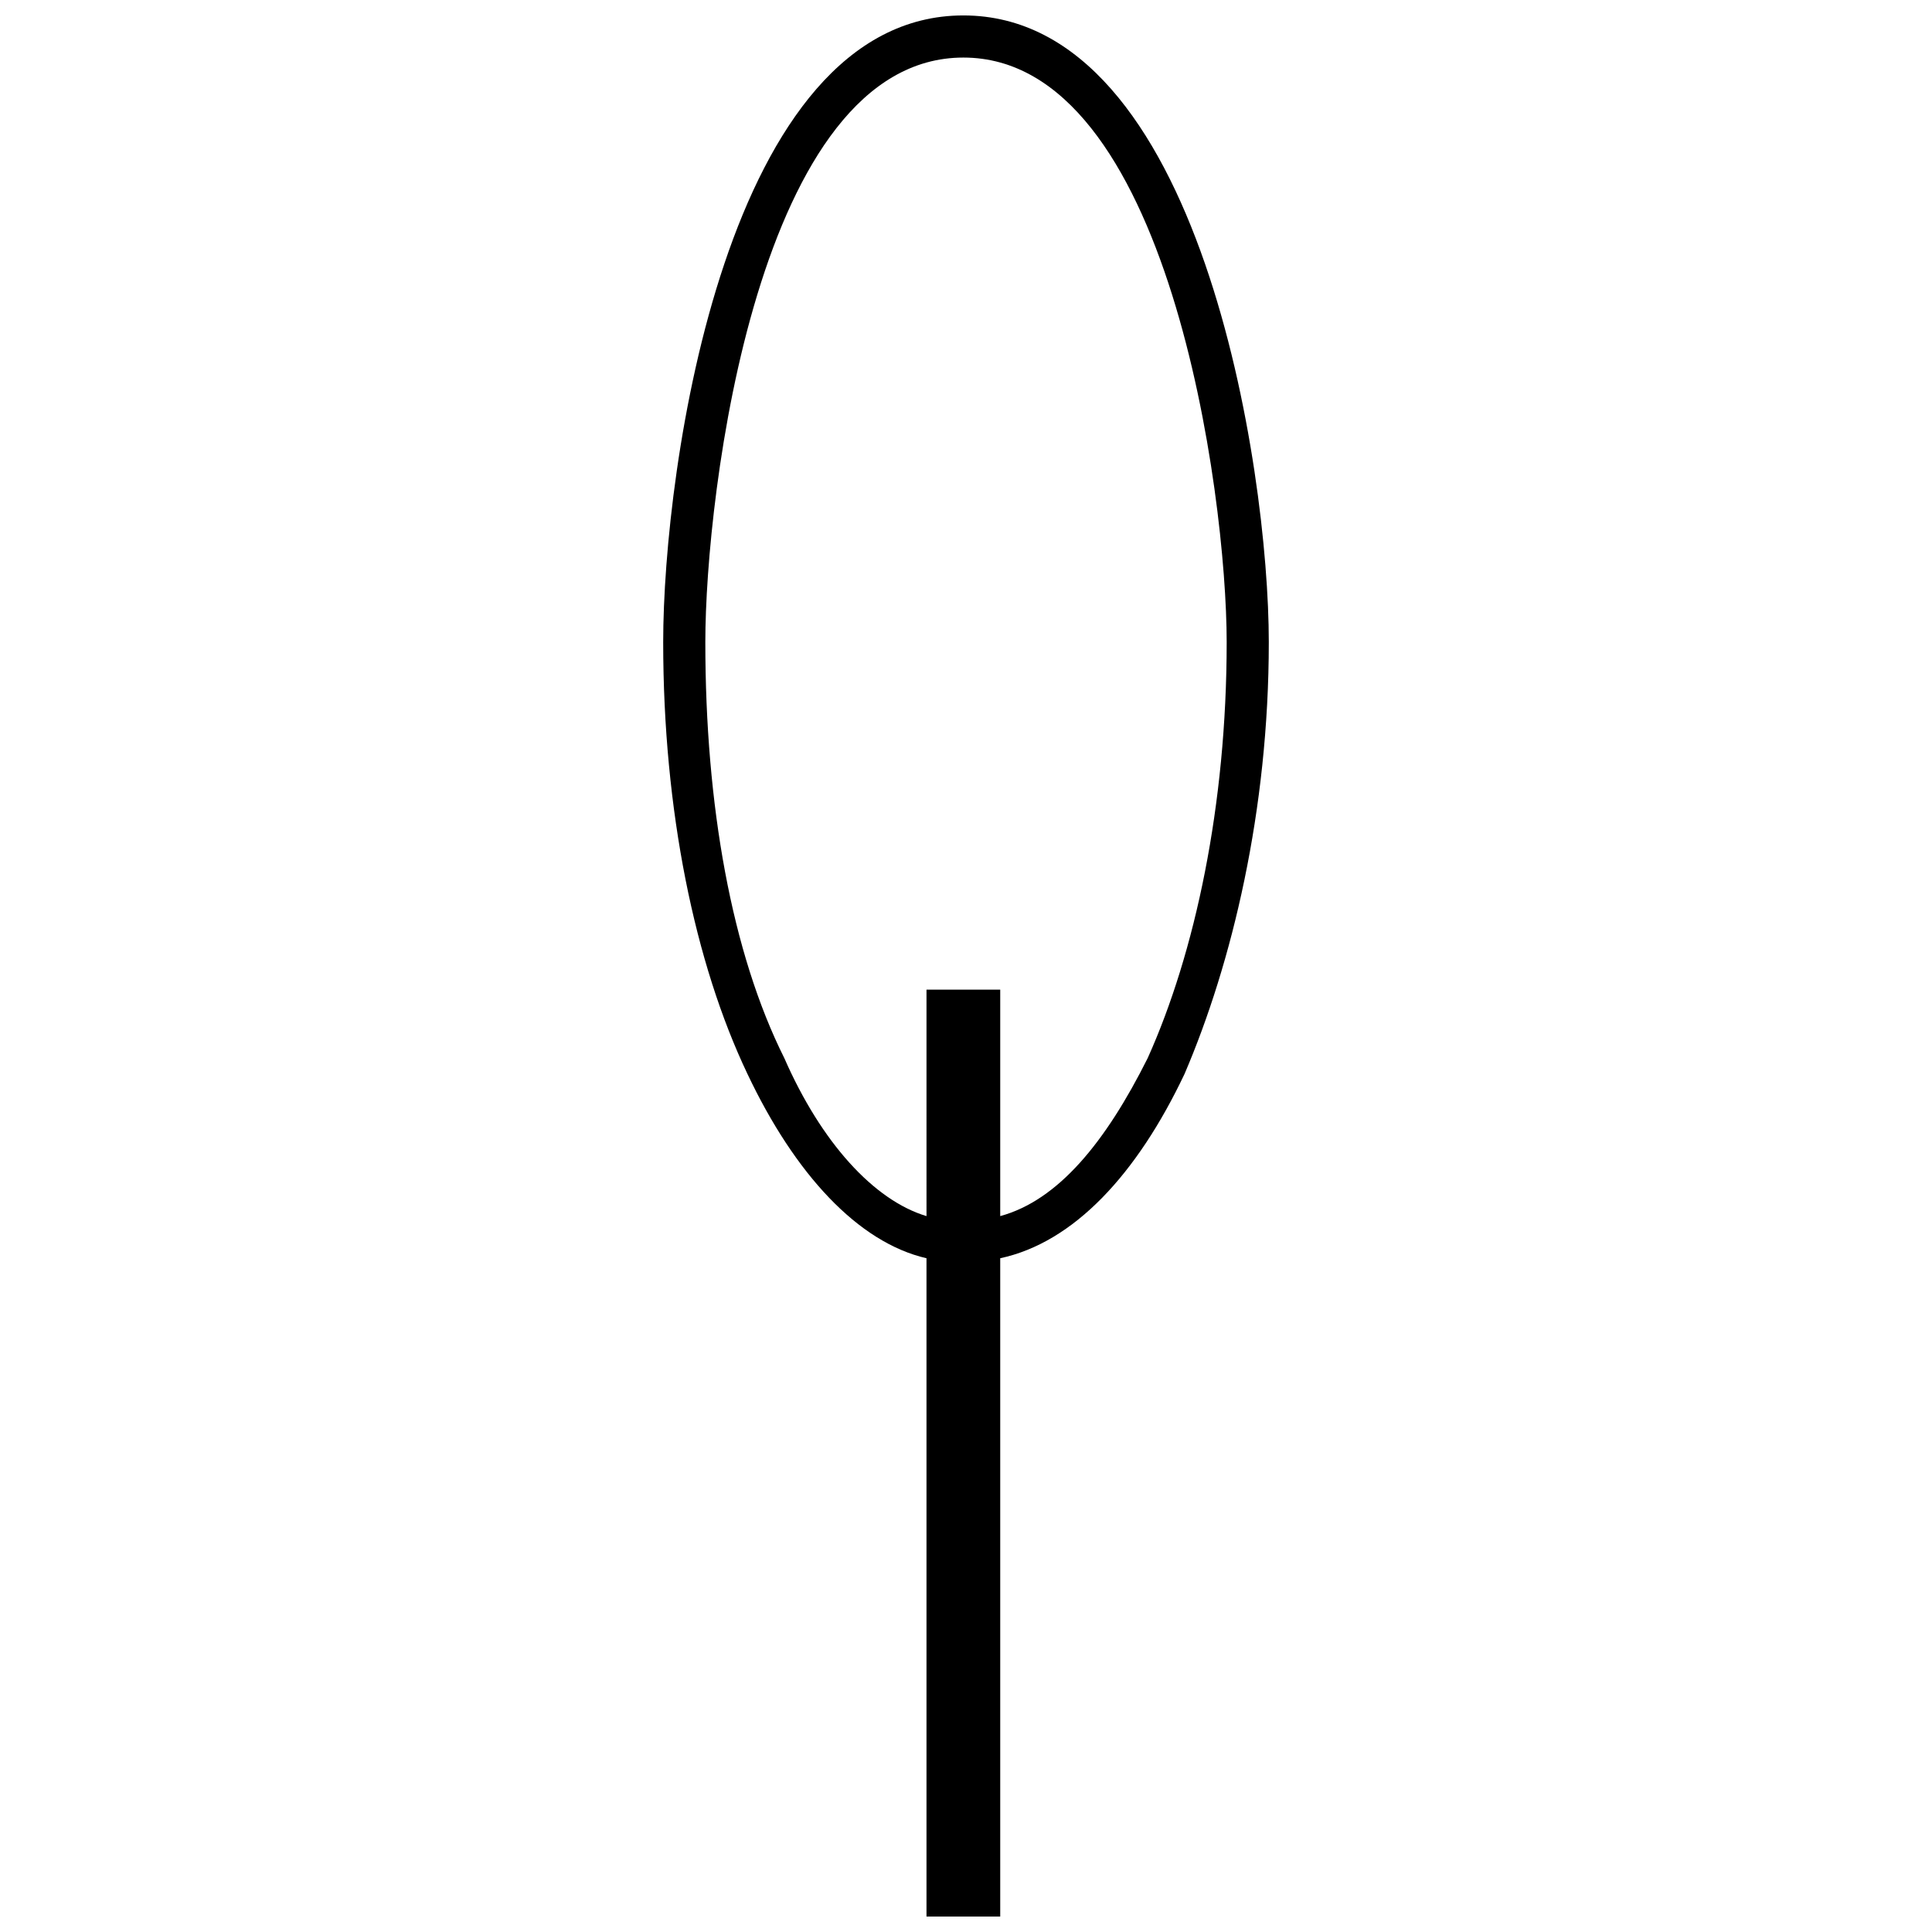 <?xml version="1.0" encoding="UTF-8"?>
<!-- Uploaded to: ICON Repo, www.iconrepo.com, Generator: ICON Repo Mixer Tools -->
<svg width="800px" height="800px" version="1.1" viewBox="144 144 512 512" xmlns="http://www.w3.org/2000/svg">
 <defs>
  <clipPath id="a">
   <path d="m319 148.09h162v503.81h-162z"/>
  </clipPath>
 </defs>
 <g clip-path="url(#a)">
  <path d="m399.3 148.09c62.801 0 80.945 120.02 80.945 166.07 0 44.66-9.77 85.133-22.328 114.44-12.559 26.516-29.309 44.66-48.848 48.848v174.45h-19.539v-174.45c-18.145-4.188-34.891-22.328-47.449-48.848-13.957-29.309-22.328-69.781-22.328-114.44 0-46.055 16.746-166.07 79.551-166.07zm-9.77 258.18h19.539v60.012c15.352-4.188 27.91-19.539 39.078-41.867 12.559-27.91 20.934-66.988 20.934-110.25 0-39.078-15.352-154.91-69.781-154.91-54.43 0-68.383 115.84-68.383 154.91 0 43.262 6.977 82.34 20.934 110.25 9.77 22.328 23.727 37.68 37.68 41.867z"/>
 </g>
</svg>